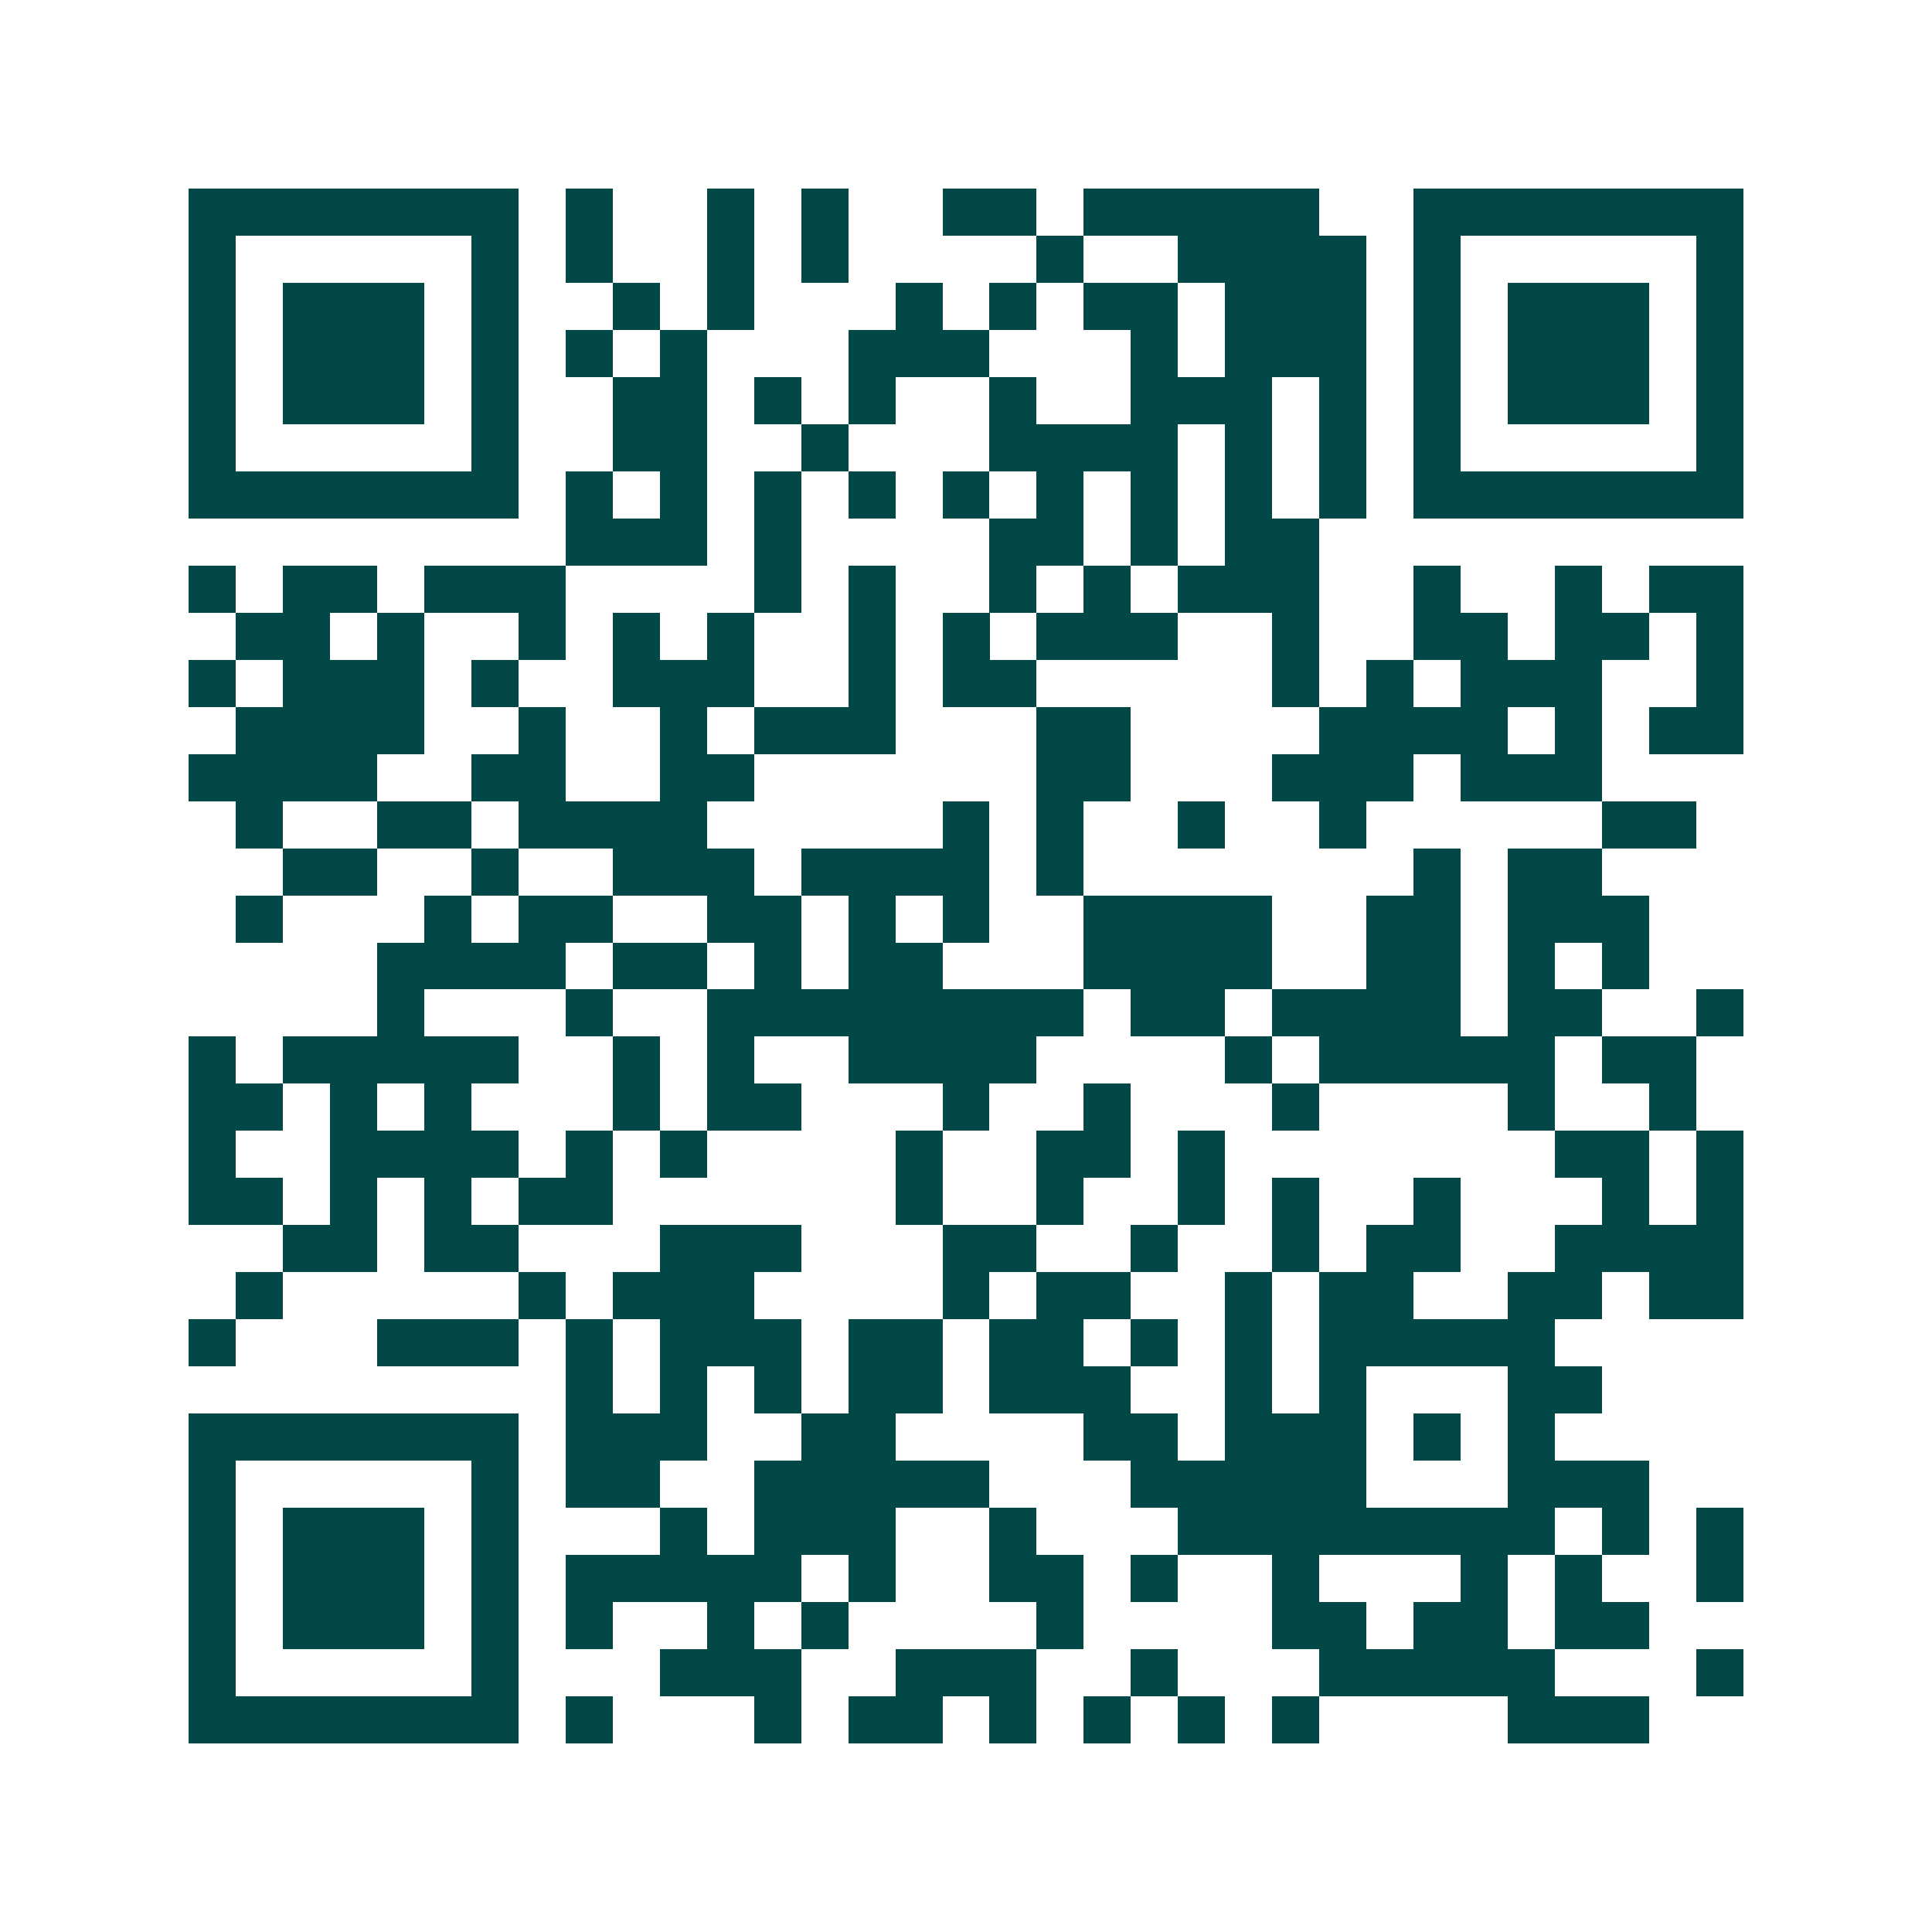 <svg xmlns="http://www.w3.org/2000/svg" width="200" height="200" viewBox="0 0 41 41" shape-rendering="crispEdges"><path fill="#ffffff" d="M0 0h41v41H0z"/><path stroke="#014847" d="M4 4.5h7m1 0h1m2 0h1m1 0h1m2 0h2m1 0h5m2 0h7M4 5.5h1m5 0h1m1 0h1m2 0h1m1 0h1m4 0h1m2 0h4m1 0h1m5 0h1M4 6.5h1m1 0h3m1 0h1m2 0h1m1 0h1m3 0h1m1 0h1m1 0h2m1 0h3m1 0h1m1 0h3m1 0h1M4 7.5h1m1 0h3m1 0h1m1 0h1m1 0h1m3 0h3m3 0h1m1 0h3m1 0h1m1 0h3m1 0h1M4 8.5h1m1 0h3m1 0h1m2 0h2m1 0h1m1 0h1m2 0h1m2 0h3m1 0h1m1 0h1m1 0h3m1 0h1M4 9.5h1m5 0h1m2 0h2m2 0h1m3 0h4m1 0h1m1 0h1m1 0h1m5 0h1M4 10.5h7m1 0h1m1 0h1m1 0h1m1 0h1m1 0h1m1 0h1m1 0h1m1 0h1m1 0h1m1 0h7M12 11.5h3m1 0h1m4 0h2m1 0h1m1 0h2M4 12.5h1m1 0h2m1 0h3m4 0h1m1 0h1m2 0h1m1 0h1m1 0h3m2 0h1m2 0h1m1 0h2M5 13.5h2m1 0h1m2 0h1m1 0h1m1 0h1m2 0h1m1 0h1m1 0h3m2 0h1m2 0h2m1 0h2m1 0h1M4 14.5h1m1 0h3m1 0h1m2 0h3m2 0h1m1 0h2m5 0h1m1 0h1m1 0h3m2 0h1M5 15.5h4m2 0h1m2 0h1m1 0h3m3 0h2m4 0h4m1 0h1m1 0h2M4 16.5h4m2 0h2m2 0h2m6 0h2m3 0h3m1 0h3M5 17.5h1m2 0h2m1 0h4m5 0h1m1 0h1m2 0h1m2 0h1m5 0h2M6 18.5h2m2 0h1m2 0h3m1 0h4m1 0h1m7 0h1m1 0h2M5 19.5h1m3 0h1m1 0h2m2 0h2m1 0h1m1 0h1m2 0h4m2 0h2m1 0h3M8 20.5h4m1 0h2m1 0h1m1 0h2m3 0h4m2 0h2m1 0h1m1 0h1M8 21.5h1m3 0h1m2 0h8m1 0h2m1 0h4m1 0h2m2 0h1M4 22.5h1m1 0h5m2 0h1m1 0h1m2 0h4m4 0h1m1 0h5m1 0h2M4 23.5h2m1 0h1m1 0h1m3 0h1m1 0h2m3 0h1m2 0h1m3 0h1m4 0h1m2 0h1M4 24.5h1m2 0h4m1 0h1m1 0h1m4 0h1m2 0h2m1 0h1m7 0h2m1 0h1M4 25.5h2m1 0h1m1 0h1m1 0h2m6 0h1m2 0h1m2 0h1m1 0h1m2 0h1m3 0h1m1 0h1M6 26.5h2m1 0h2m3 0h3m3 0h2m2 0h1m2 0h1m1 0h2m2 0h4M5 27.5h1m5 0h1m1 0h3m4 0h1m1 0h2m2 0h1m1 0h2m2 0h2m1 0h2M4 28.5h1m3 0h3m1 0h1m1 0h3m1 0h2m1 0h2m1 0h1m1 0h1m1 0h5M12 29.5h1m1 0h1m1 0h1m1 0h2m1 0h3m2 0h1m1 0h1m3 0h2M4 30.5h7m1 0h3m2 0h2m4 0h2m1 0h3m1 0h1m1 0h1M4 31.5h1m5 0h1m1 0h2m2 0h5m3 0h5m3 0h3M4 32.5h1m1 0h3m1 0h1m3 0h1m1 0h3m2 0h1m3 0h8m1 0h1m1 0h1M4 33.5h1m1 0h3m1 0h1m1 0h5m1 0h1m2 0h2m1 0h1m2 0h1m3 0h1m1 0h1m2 0h1M4 34.5h1m1 0h3m1 0h1m1 0h1m2 0h1m1 0h1m4 0h1m4 0h2m1 0h2m1 0h2M4 35.5h1m5 0h1m3 0h3m2 0h3m2 0h1m3 0h5m3 0h1M4 36.5h7m1 0h1m3 0h1m1 0h2m1 0h1m1 0h1m1 0h1m1 0h1m4 0h3"/></svg>
